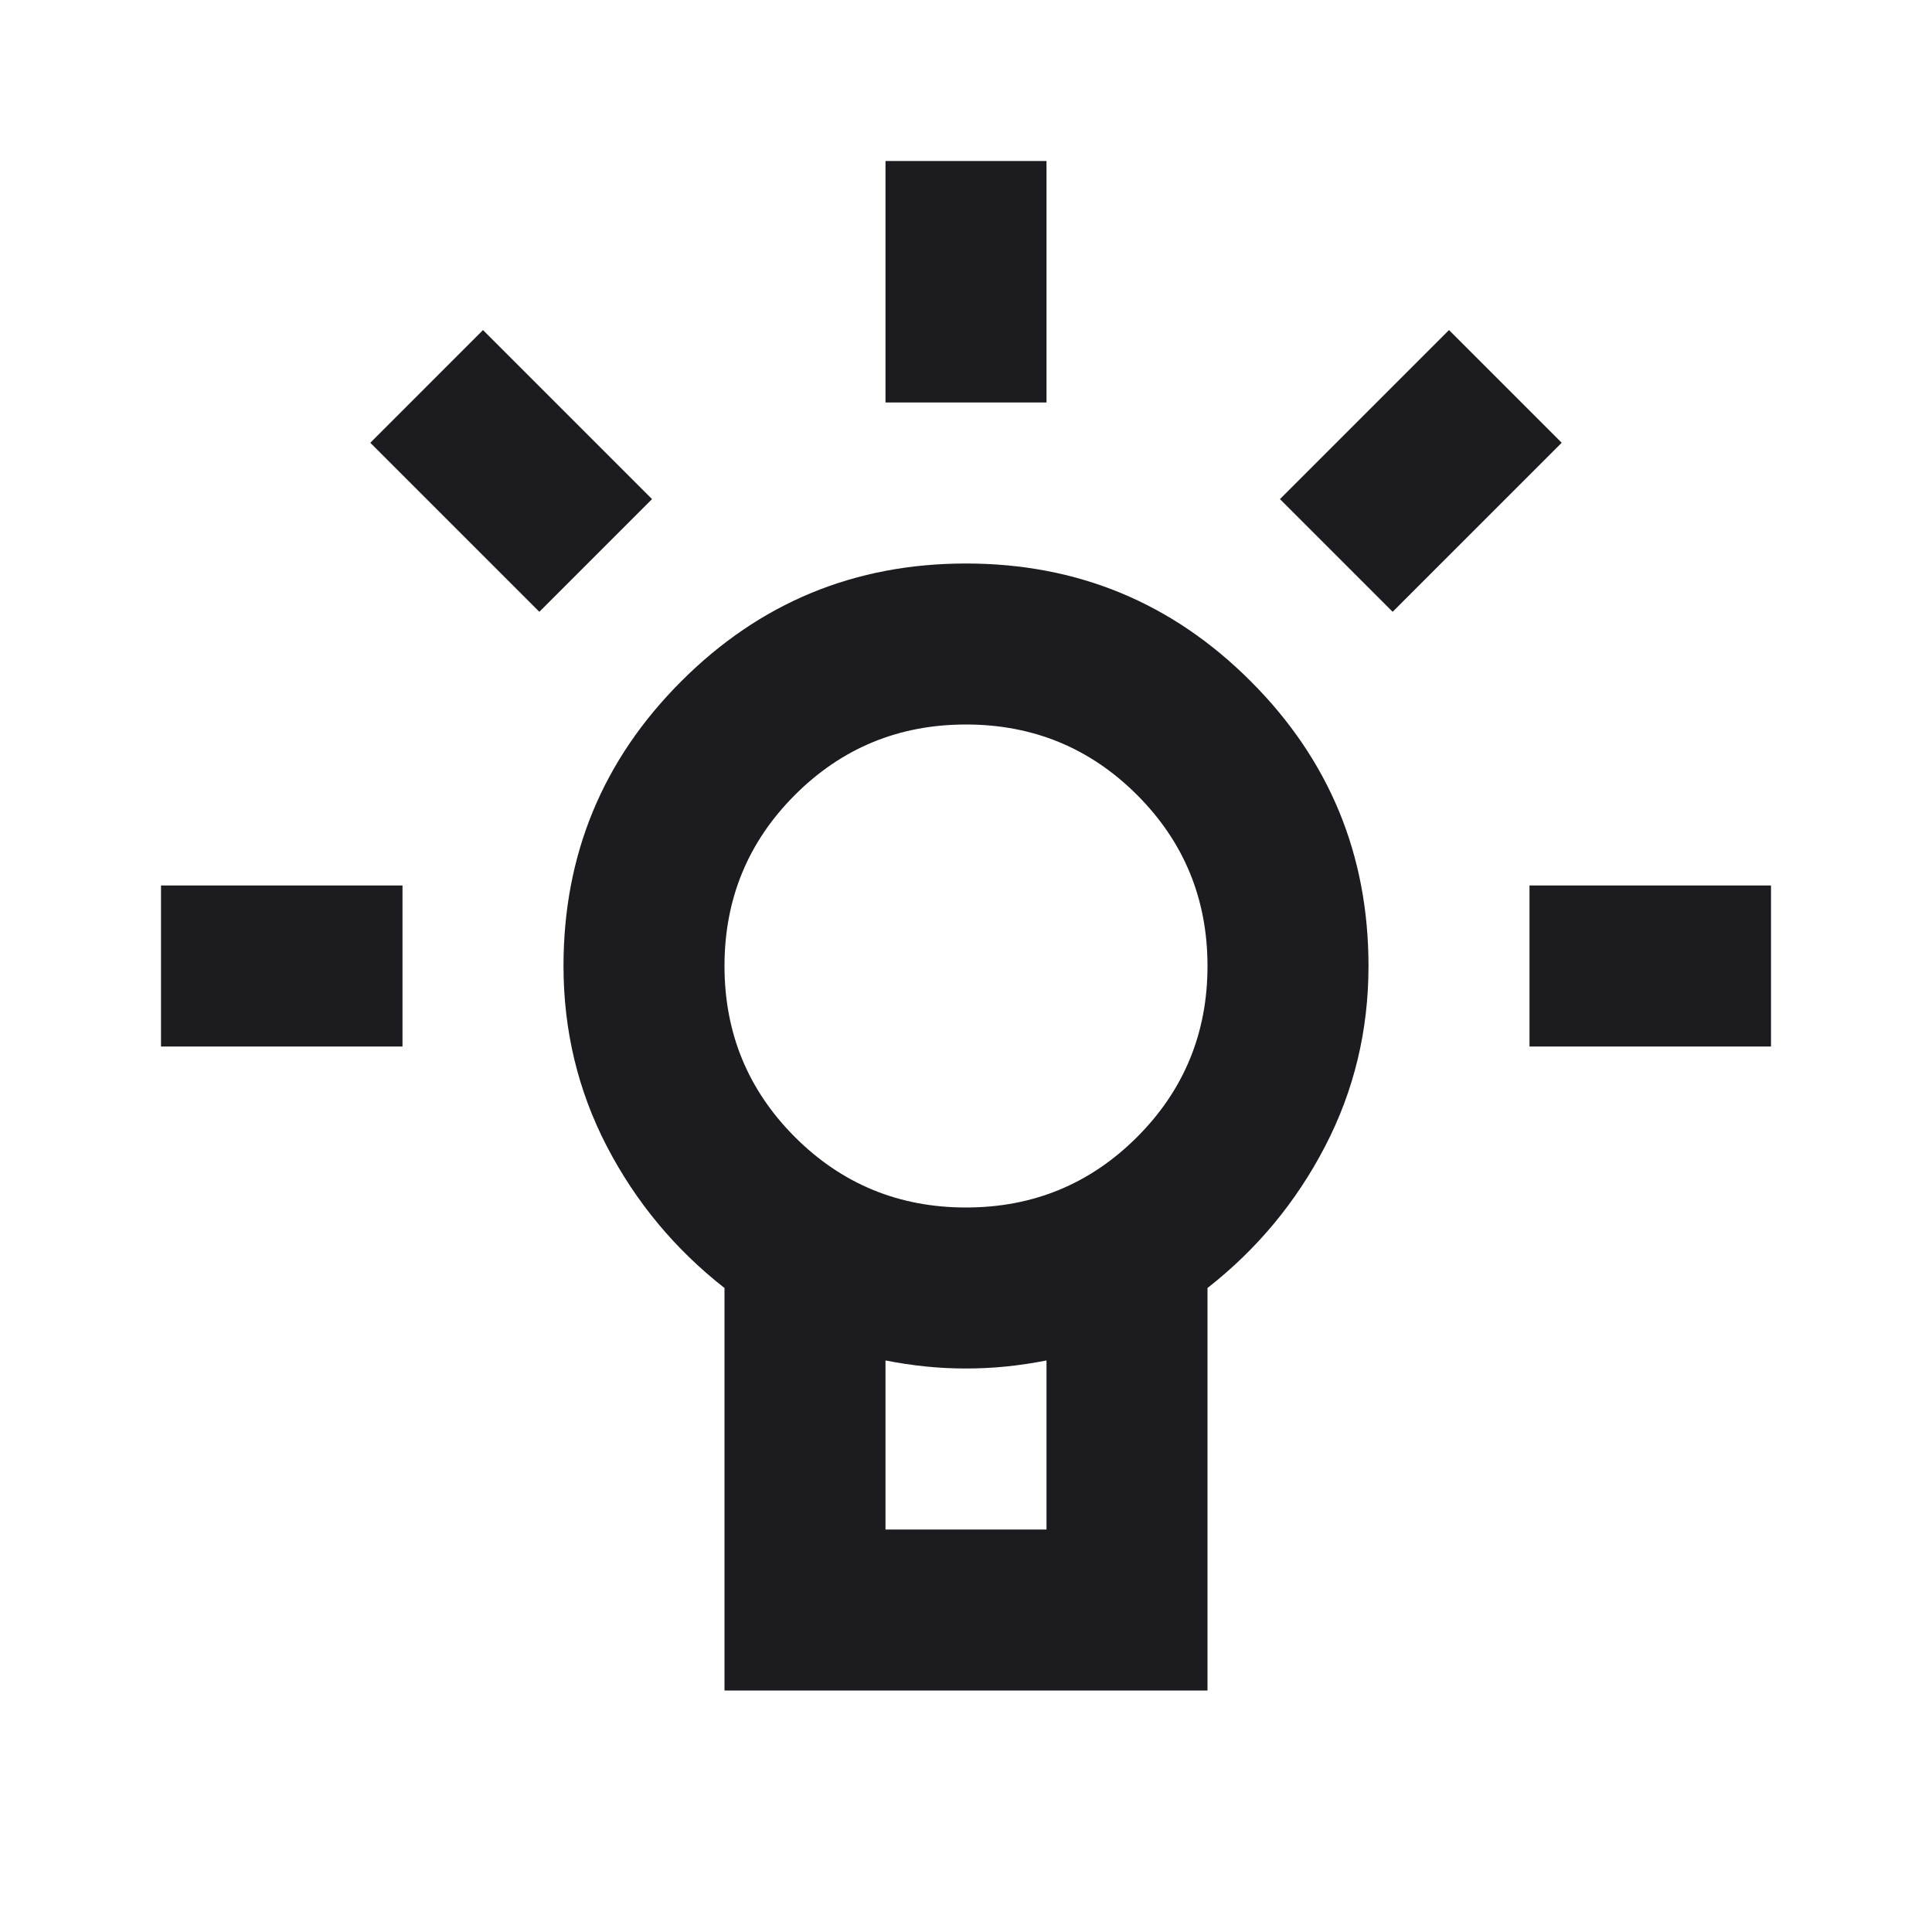 <svg width="24" height="24" viewBox="0 0 24 24" fill="none" xmlns="http://www.w3.org/2000/svg">
<mask id="mask0_5343_6957" style="mask-type:alpha" maskUnits="userSpaceOnUse" x="0" y="0" width="24" height="24">
<rect x="24" y="24" width="24" height="24" transform="rotate(-180 24 24)" fill="#D9D9D9"/>
</mask>
<g mask="url(#mask0_5343_6957)">
<path d="M13 2L13 5L11 5L11 2L13 2ZM22 11L22 13L19 13L19 11L22 11ZM5 11L5 13L2 13L2 11L5 11ZM6 4.1L8.1 6.2L6.7 7.6L4.6 5.5L6 4.1ZM18 4.1L19.4 5.5L17.3 7.6L15.9 6.2L18 4.1ZM12 7C13.383 7 14.562 7.487 15.537 8.463C16.512 9.438 17 10.617 17 12C17 12.8 16.821 13.546 16.462 14.238C16.104 14.929 15.617 15.517 15 16L15 21L9 21L9 16C8.383 15.517 7.896 14.929 7.537 14.238C7.179 13.546 7 12.8 7 12C7 10.617 7.487 9.438 8.463 8.463C9.438 7.487 10.617 7 12 7ZM13 16.9C12.833 16.933 12.667 16.958 12.5 16.975C12.333 16.992 12.167 17 12 17C11.833 17 11.667 16.992 11.5 16.975C11.333 16.958 11.167 16.933 11 16.9L11 19L13 19L13 16.9ZM12 9C11.167 9 10.458 9.292 9.875 9.875C9.292 10.458 9 11.167 9 12C9 12.833 9.292 13.542 9.875 14.125C10.458 14.708 11.167 15 12 15C12.833 15 13.542 14.708 14.125 14.125C14.708 13.542 15 12.833 15 12C15 11.167 14.708 10.458 14.125 9.875C13.542 9.292 12.833 9 12 9Z" fill="#1C1B1F"/>
</g>
</svg>
